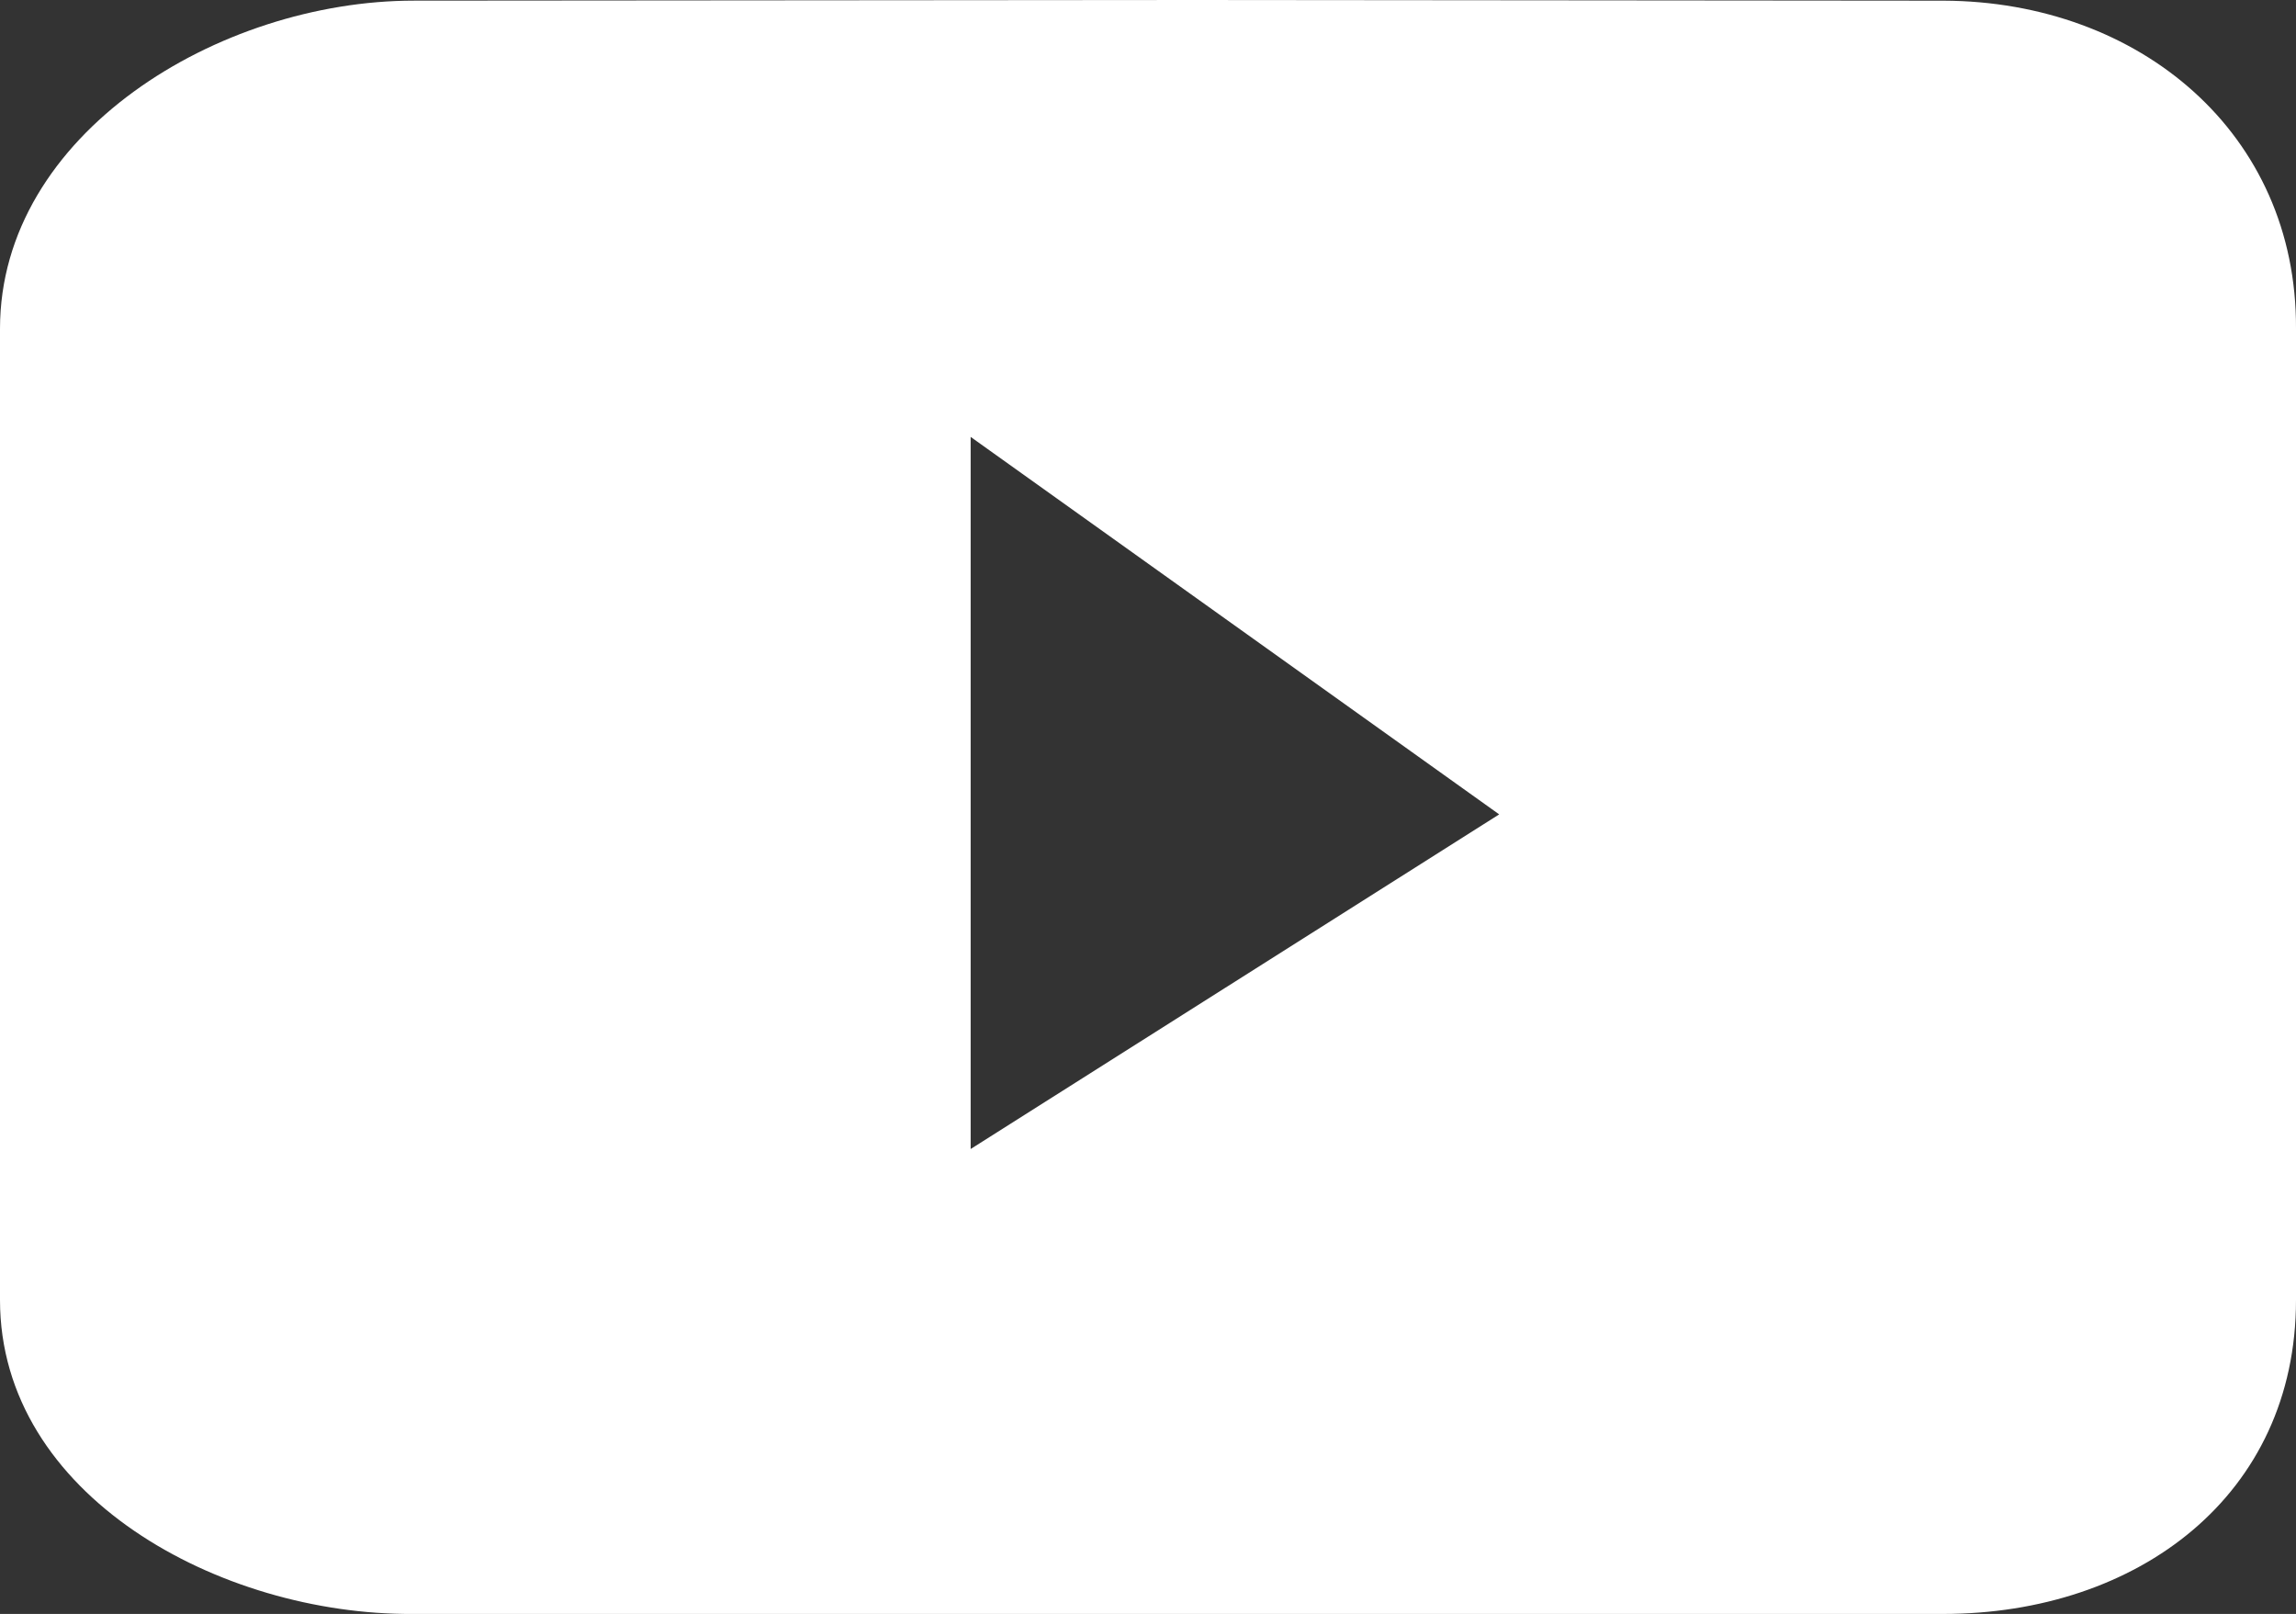 <?xml version="1.0" encoding="UTF-8" standalone="no"?>
<!-- Generator: Adobe Illustrator 16.0.0, SVG Export Plug-In . SVG Version: 6.00 Build 0)  -->

<svg
   xmlns:dc="http://purl.org/dc/elements/1.1/"
   xmlns:cc="http://creativecommons.org/ns#"
   xmlns:rdf="http://www.w3.org/1999/02/22-rdf-syntax-ns#"
   xmlns:svg="http://www.w3.org/2000/svg"
   xmlns="http://www.w3.org/2000/svg"
   xmlns:sodipodi="http://sodipodi.sourceforge.net/DTD/sodipodi-0.dtd"
   xmlns:inkscape="http://www.inkscape.org/namespaces/inkscape"
   version="1.1"
   id="Capa_1"
   x="0px"
   y="0px"
   width="75.088"
   height="52.77"
   viewBox="0 0 75.088 52.77"
   enable-background="new 0 0 814.875 88"
   xml:space="preserve"
   inkscape:version="0.91 r13725"
   sodipodi:docname="youtube.svg"><rect x="0" y="0" width="75.088" height="52.77" fill="#333333" stroke="none"/><defs
     id="defs41" /><sodipodi:namedview
     pagecolor="#ffffff"
     bordercolor="#666666"
     borderopacity="1"
     objecttolerance="10"
     gridtolerance="10"
     guidetolerance="10"
     inkscape:pageopacity="0"
     inkscape:pageshadow="2"
     inkscape:window-width="1366"
     inkscape:window-height="709"
     id="namedview39"
     showgrid="false"
     inkscape:zoom="0.68899253"
     inkscape:cx="-179.41158"
     inkscape:cy="-18.845587"
     inkscape:window-x="0"
     inkscape:window-y="31"
     inkscape:window-maximized="1"
     inkscape:current-layer="Capa_1"
     fit-margin-top="0"
     fit-margin-left="0"
     fit-margin-right="0"
     fit-margin-bottom="0" /><path
     d="M 63.584,0.022 39.049,0 13.537,0.021 C 7.158,0.021 0,4.375 0,10.75 l 0,31.754 c 0,6.4 7.2,10.305 13.5,10.266 l 25.979,0 24.062,0 c 6.383,0 11.547,-3.881 11.547,-10.266 l 0,-31.753 C 75.122,4.353 69.97,0.048 63.567,0.022 l 0.017,0 z m -31.84,37.546 0,-23.283 17.285,12.342 -17.285,10.941 z"
     id="path17"
     style="fill:#ffffff;fill-opacity:1"
     inkscape:connector-curvature="0" /></svg>